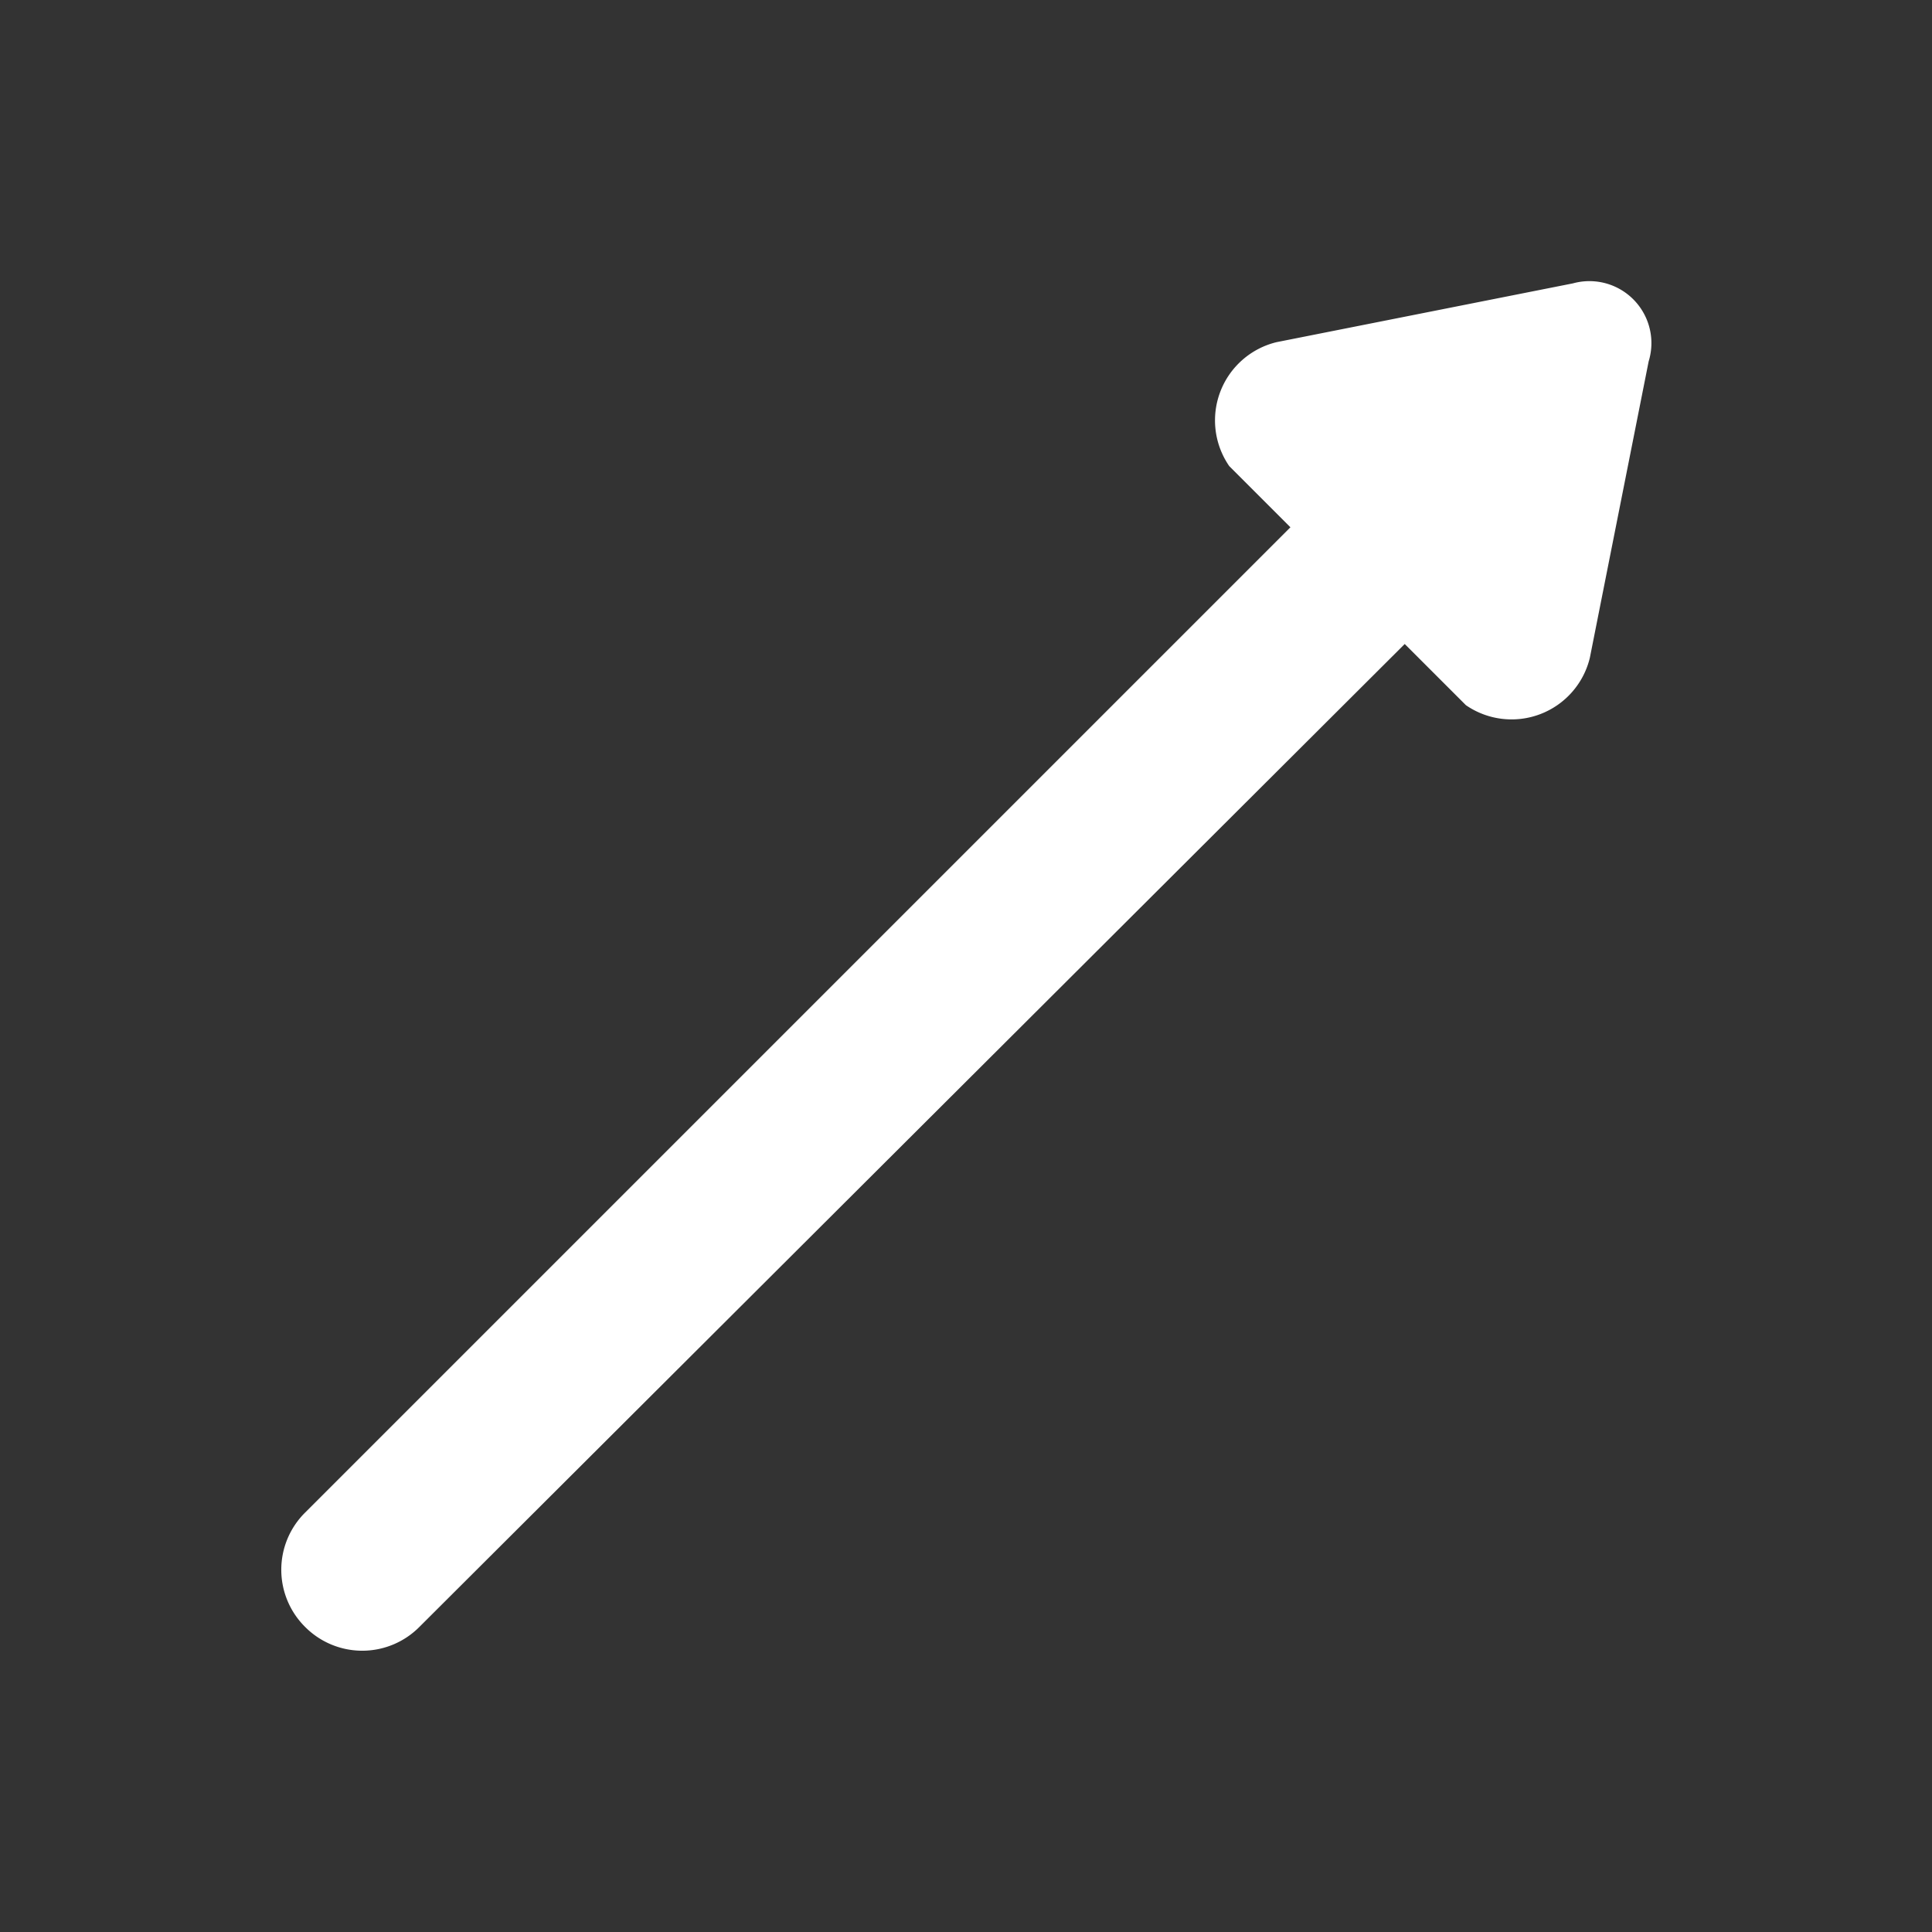 <svg xmlns="http://www.w3.org/2000/svg" fill="#ffffff" width="800px" height="800px" viewBox="0 0 24 24" id="up-right-direction-2" data-name="Flat Color" class="icon flat-color"><rect x="0" y="0" width="24" height="24" fill="#333333" stroke="none"/><path id="primary" d="M19.54,3.52l-3.68.73a1,1,0,0,0-.59,1.54l.76.76L3.79,18.79a1,1,0,0,0,0,1.42,1,1,0,0,0,1.42,0L17.45,8l.76.76a1,1,0,0,0,1.54-.59l.73-3.68A.77.77,0,0,0,19.54,3.52Z" fill="#ffffff"></path></svg>